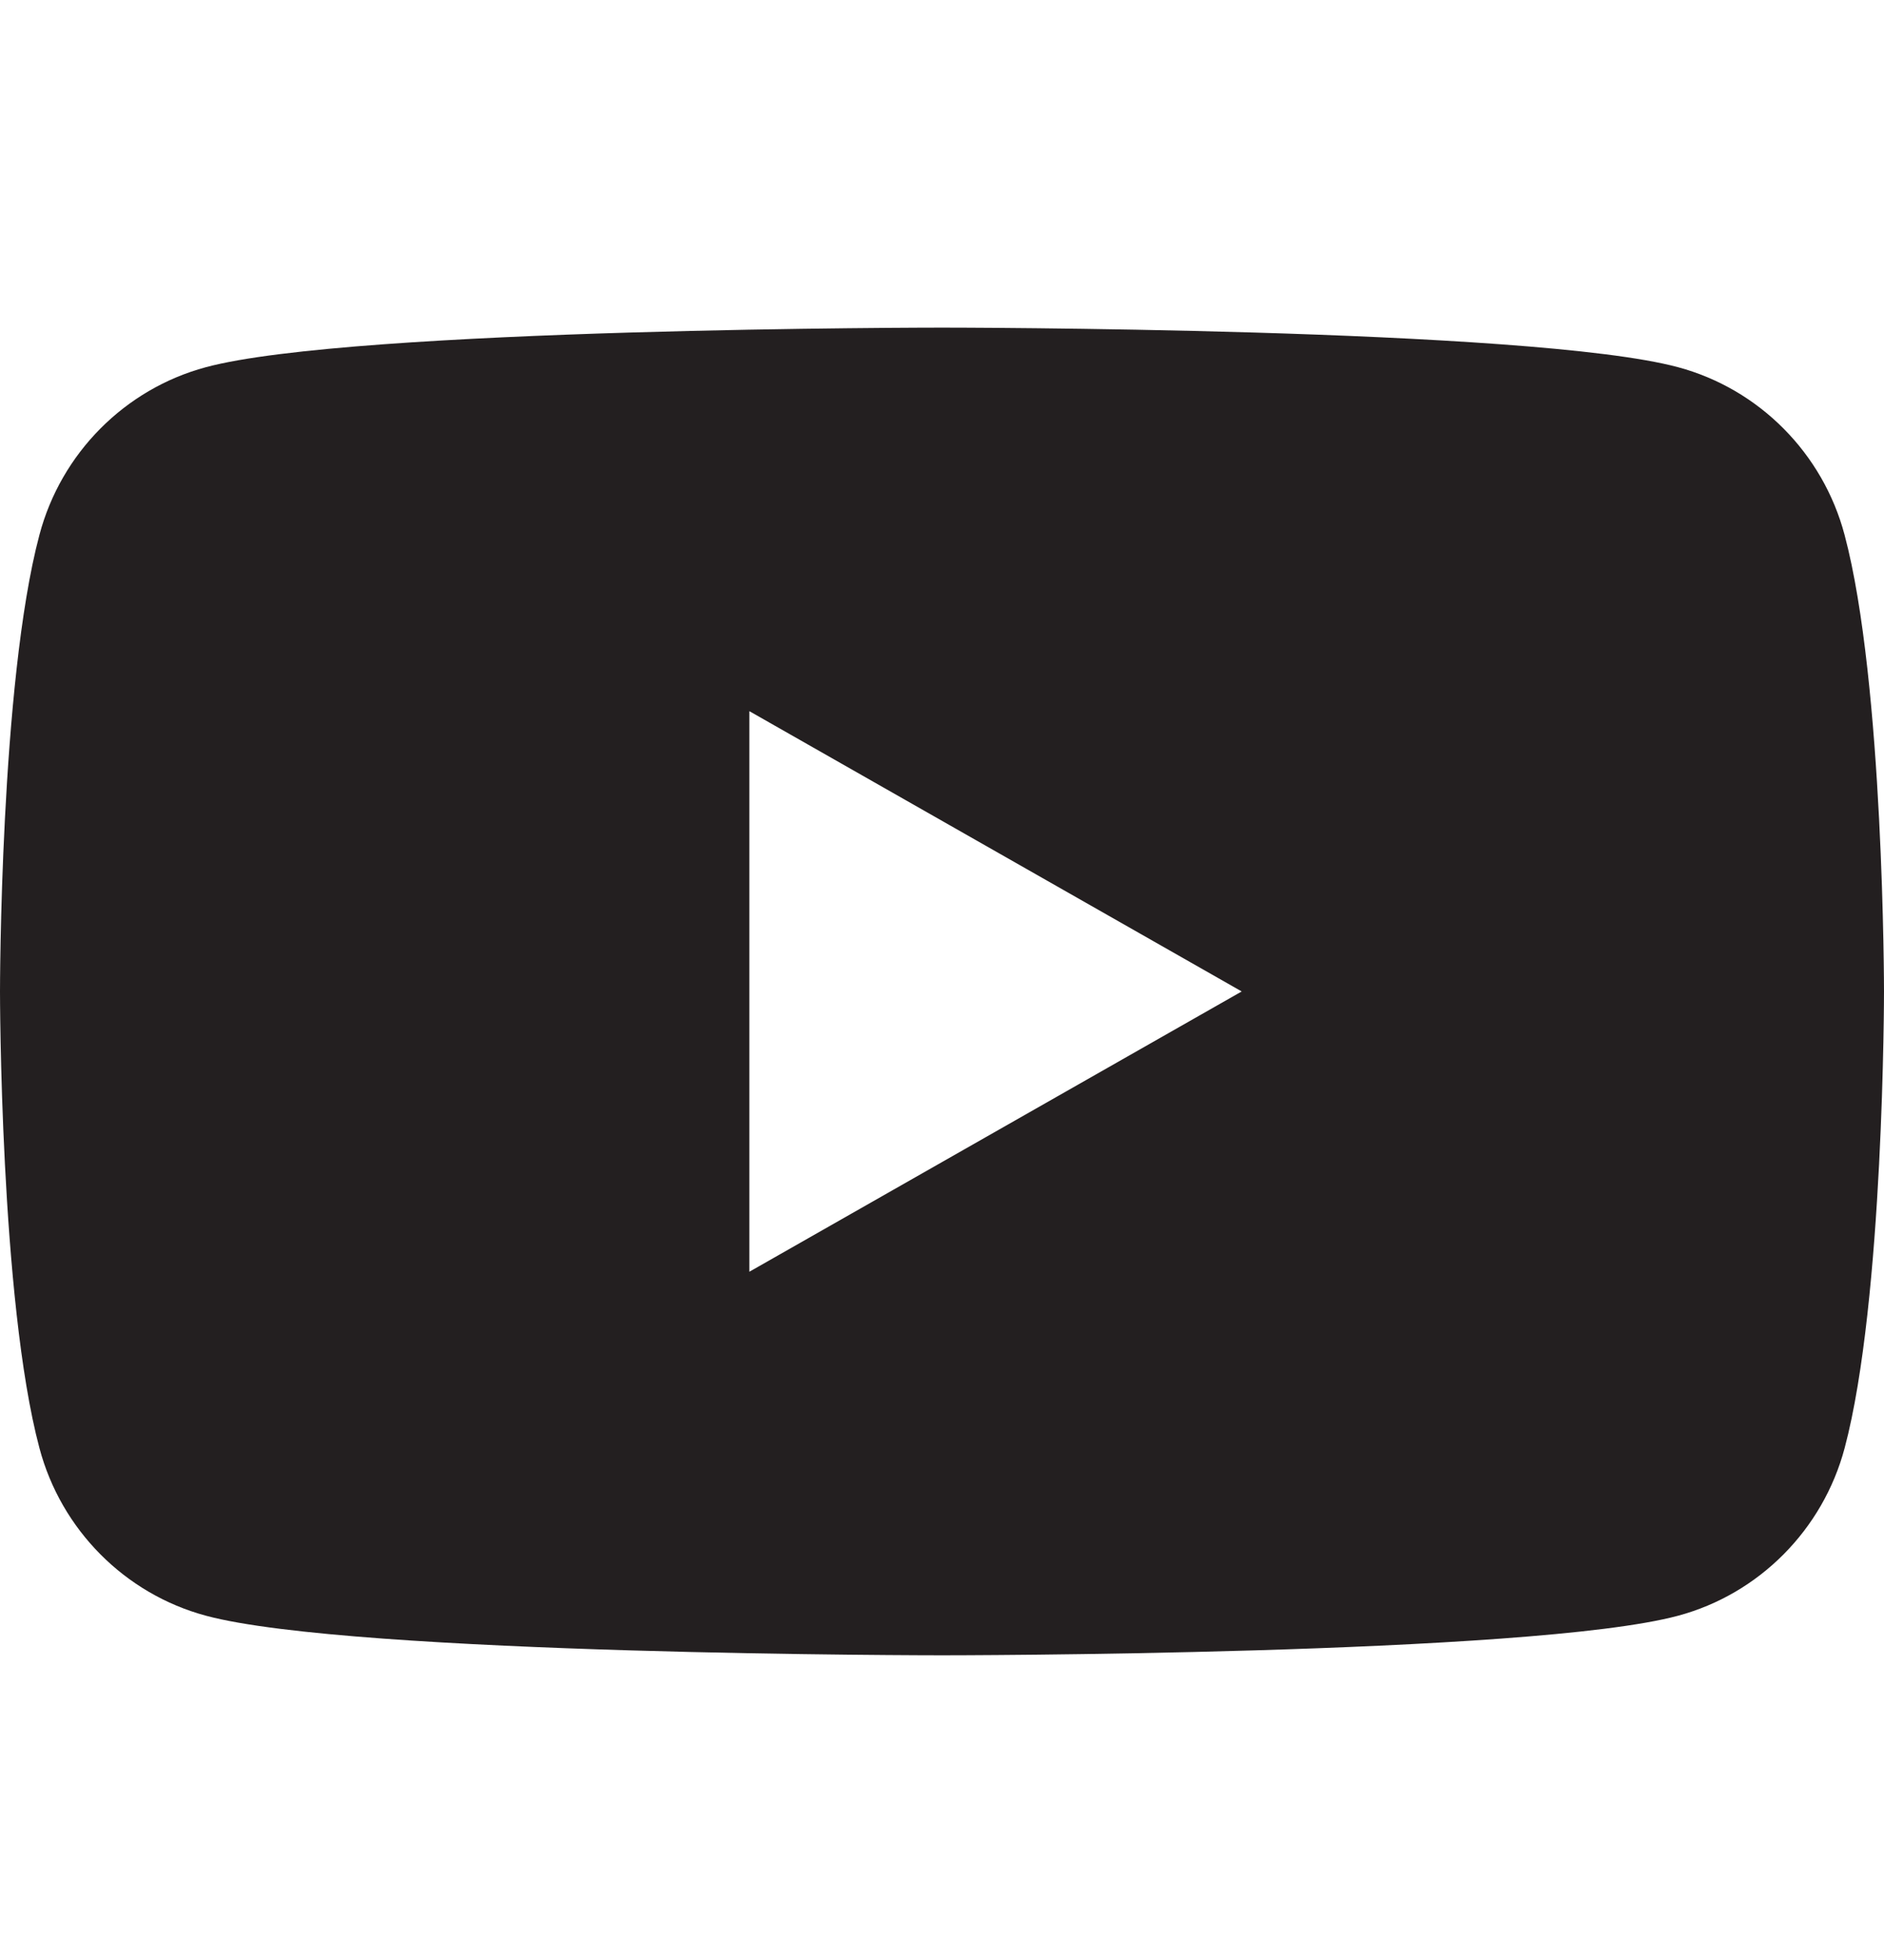 <svg width="25" height="26" viewBox="0 0 25 26" fill="none" xmlns="http://www.w3.org/2000/svg">
<g clip-path="url(#clip0_1069_1045)">
<path d="M24.477 7.096C24.19 6.013 23.343 5.16 22.267 4.871C20.318 4.346 12.5 4.346 12.5 4.346C12.5 4.346 4.682 4.346 2.732 4.871C1.657 5.16 0.81 6.012 0.523 7.096C0 9.058 0 13.152 0 13.152C0 13.152 0 17.246 0.523 19.208C0.81 20.291 1.657 21.144 2.733 21.433C4.682 21.958 12.5 21.958 12.5 21.958C12.5 21.958 20.318 21.958 22.268 21.433C23.343 21.144 24.19 20.291 24.478 19.208C25 17.246 25 13.152 25 13.152C25 13.152 25 9.058 24.477 7.096ZM9.944 16.87V9.434L16.477 13.152L9.944 16.87Z" fill="#231F20"/>
</g>
<defs>
<clipPath id="clip0_1069_1045">
<rect width="25" height="25" fill="white" transform="translate(0 0.652)"/>
</clipPath>
</defs>
</svg>
